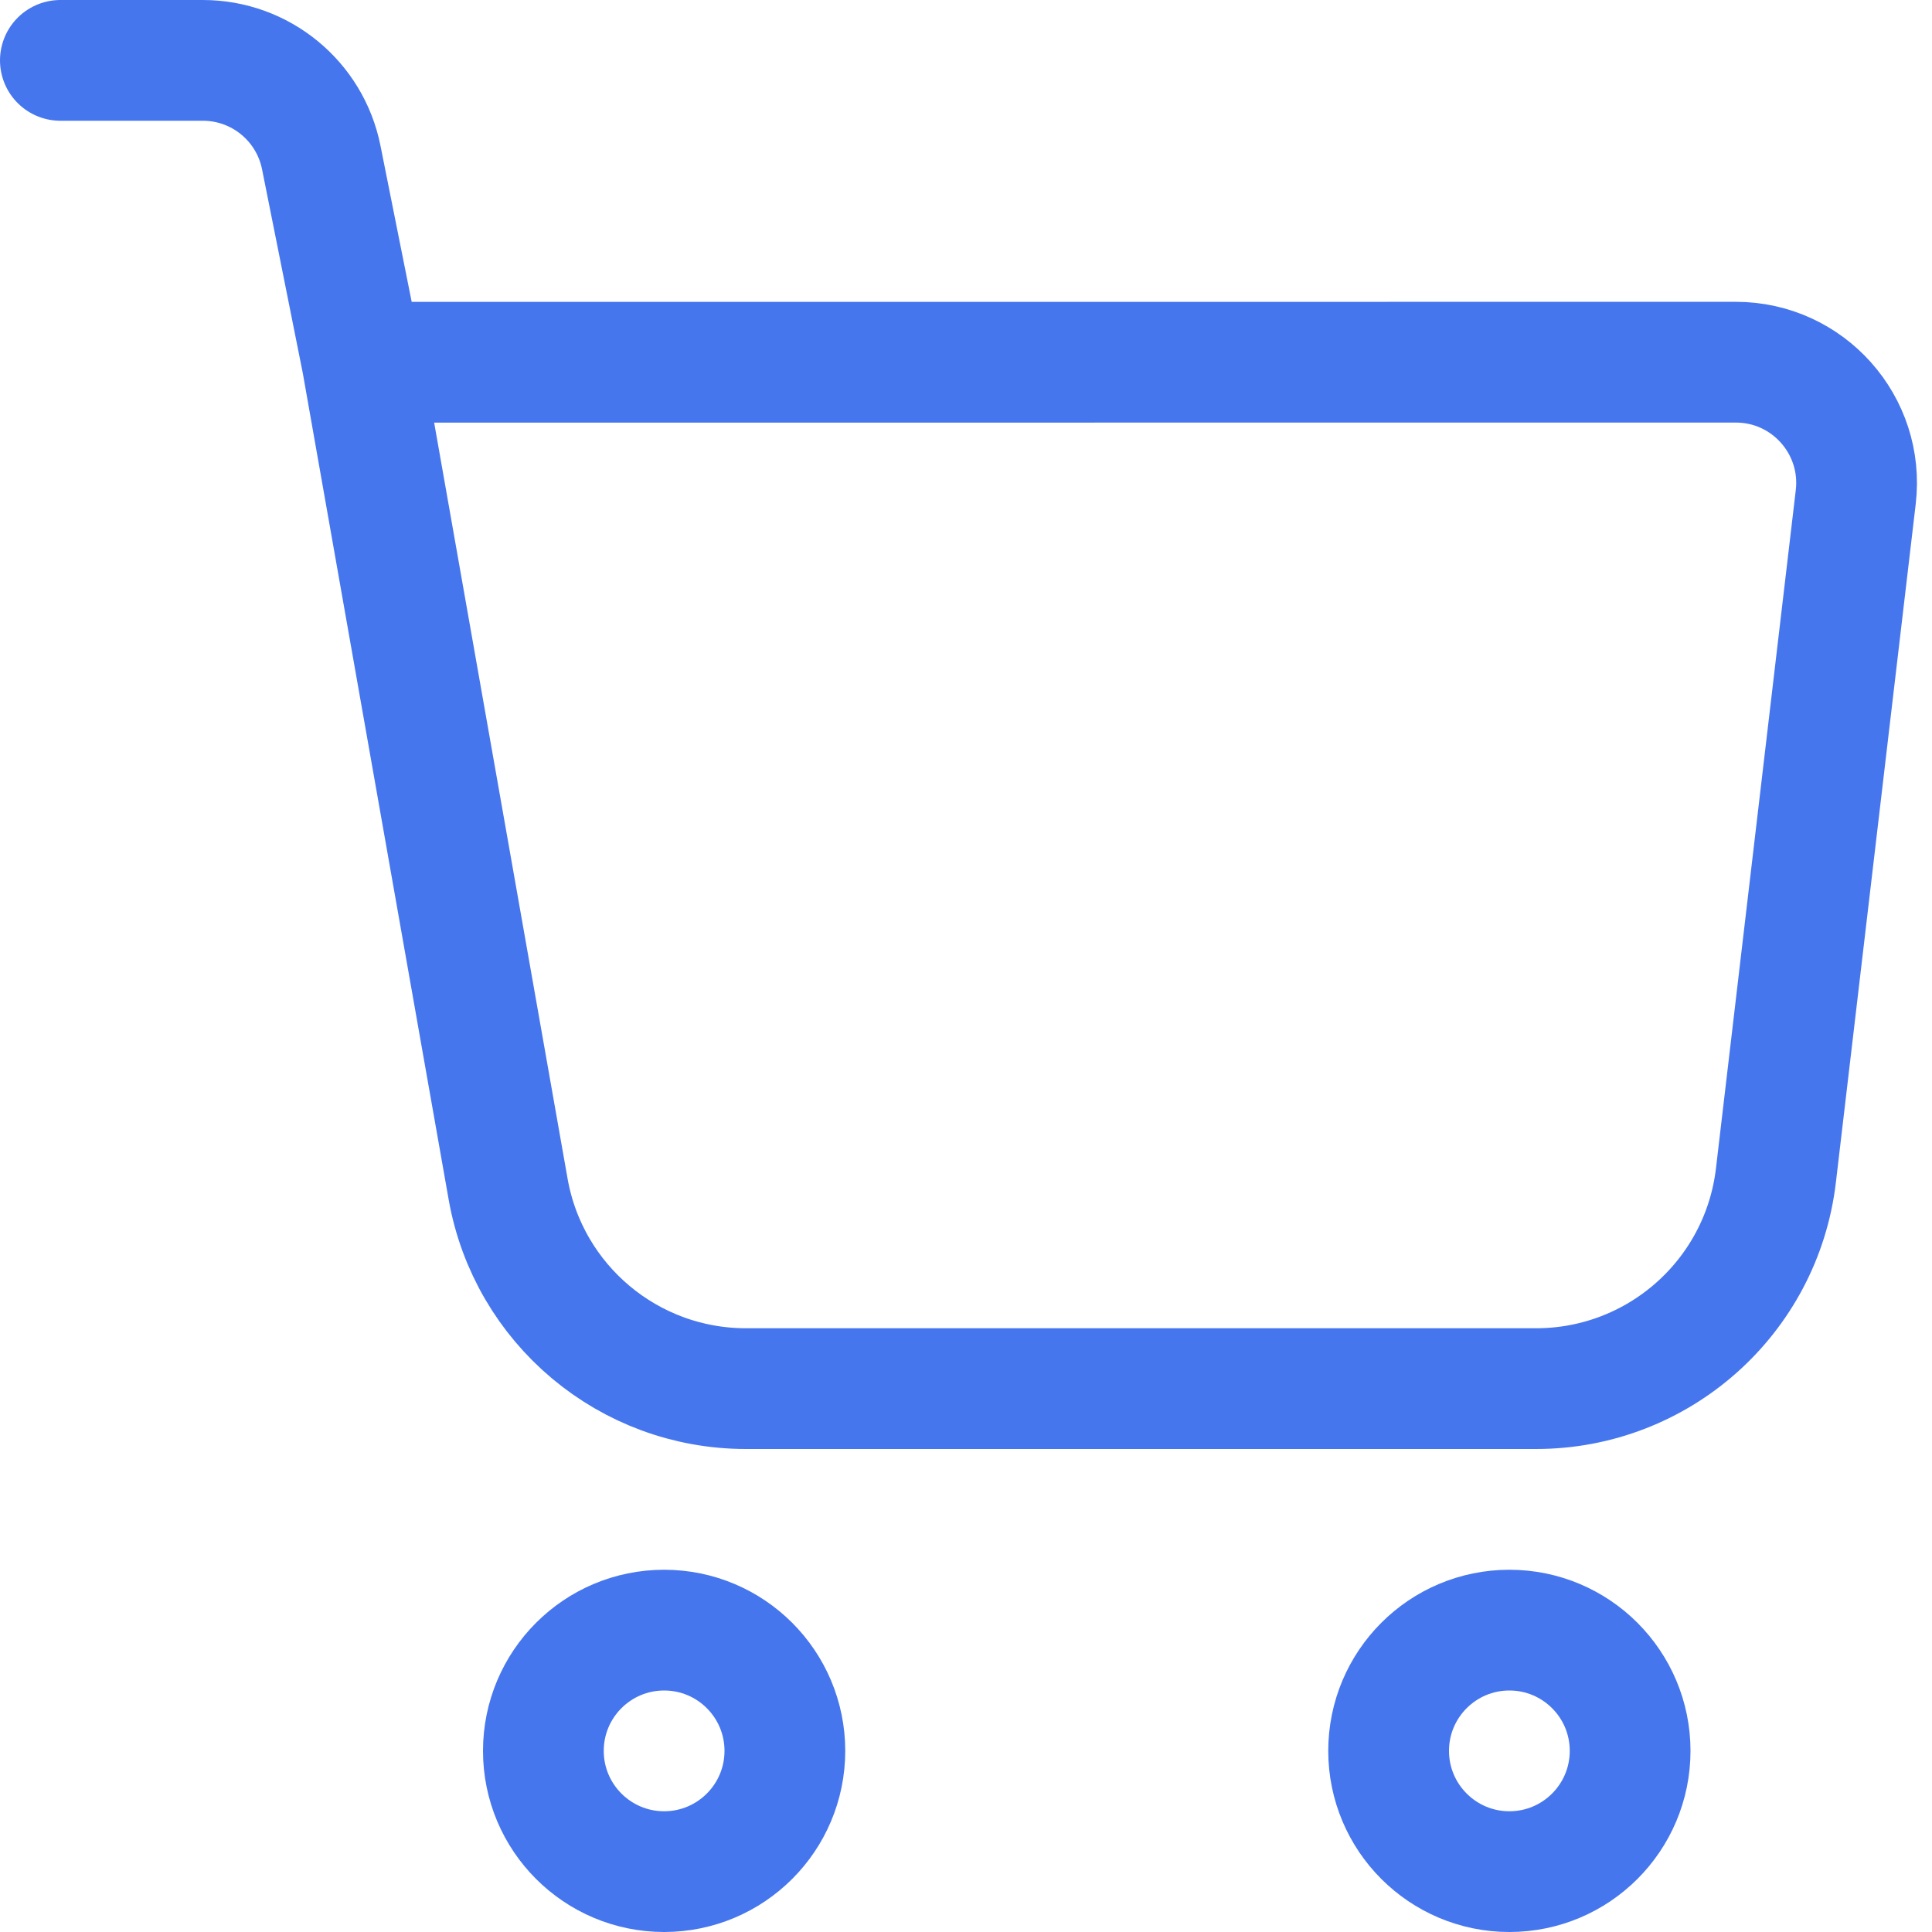 <svg fill="none" height="32" viewBox="0 0 32 32" width="32" xmlns="http://www.w3.org/2000/svg"><g stroke="#4676ee" stroke-width="2"><path d="m1 1h2.36c.953 0 1.774.673 1.961 1.608l.678 3.392m0 0 2.417 13.695c.337 1.911 1.998 3.305 3.939 3.305h13.087c2.028 0 3.736-1.518 3.973-3.533l1.322-11.234c.14-1.189-.789-2.234-1.986-2.234z" stroke-linecap="round" stroke-linejoin="round"/><circle cx="11" cy="29" r="2"/><circle cx="25" cy="29" r="2"/></g></svg>